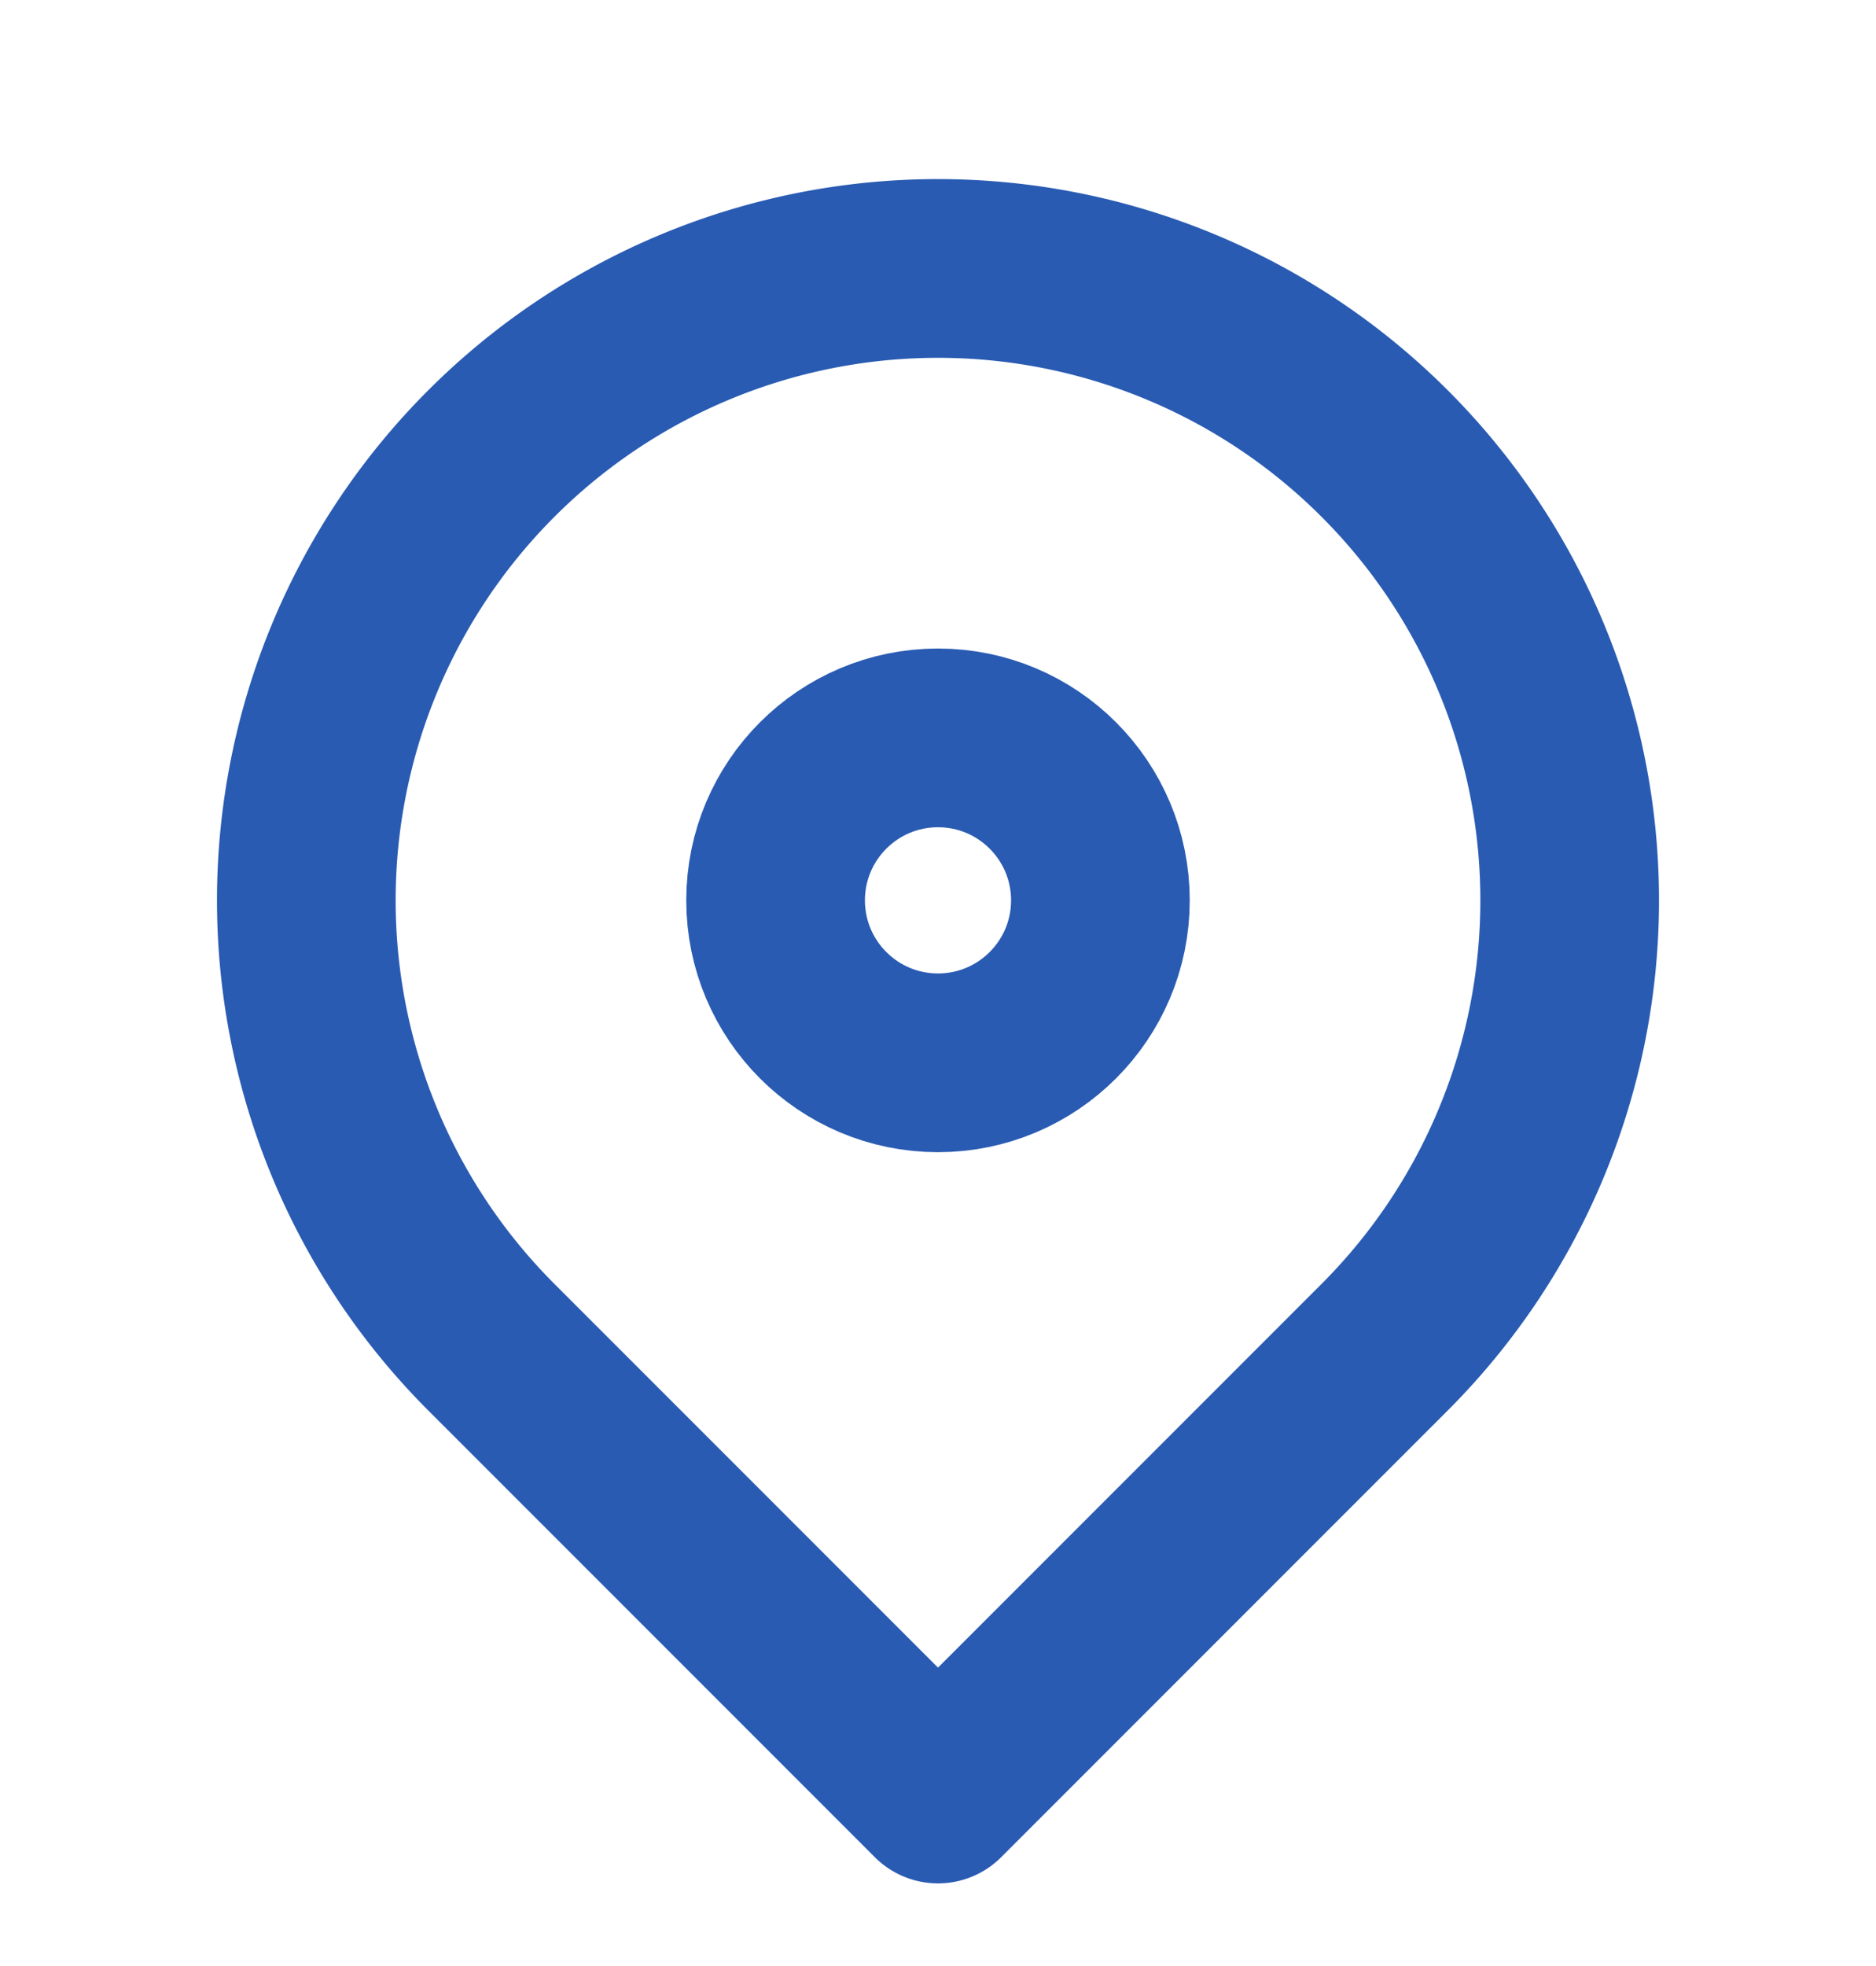 <svg width="21" height="22" fill="none" xmlns="http://www.w3.org/2000/svg"><circle cx="10.5" cy="10.075" r="1.818" stroke="#295BB2" stroke-width="2"/><path d="M10.5 20.075l5-5a7.071 7.071 0 10-10 0l5 5z" stroke="#295BB2" stroke-width="2" stroke-linejoin="round"/></svg>